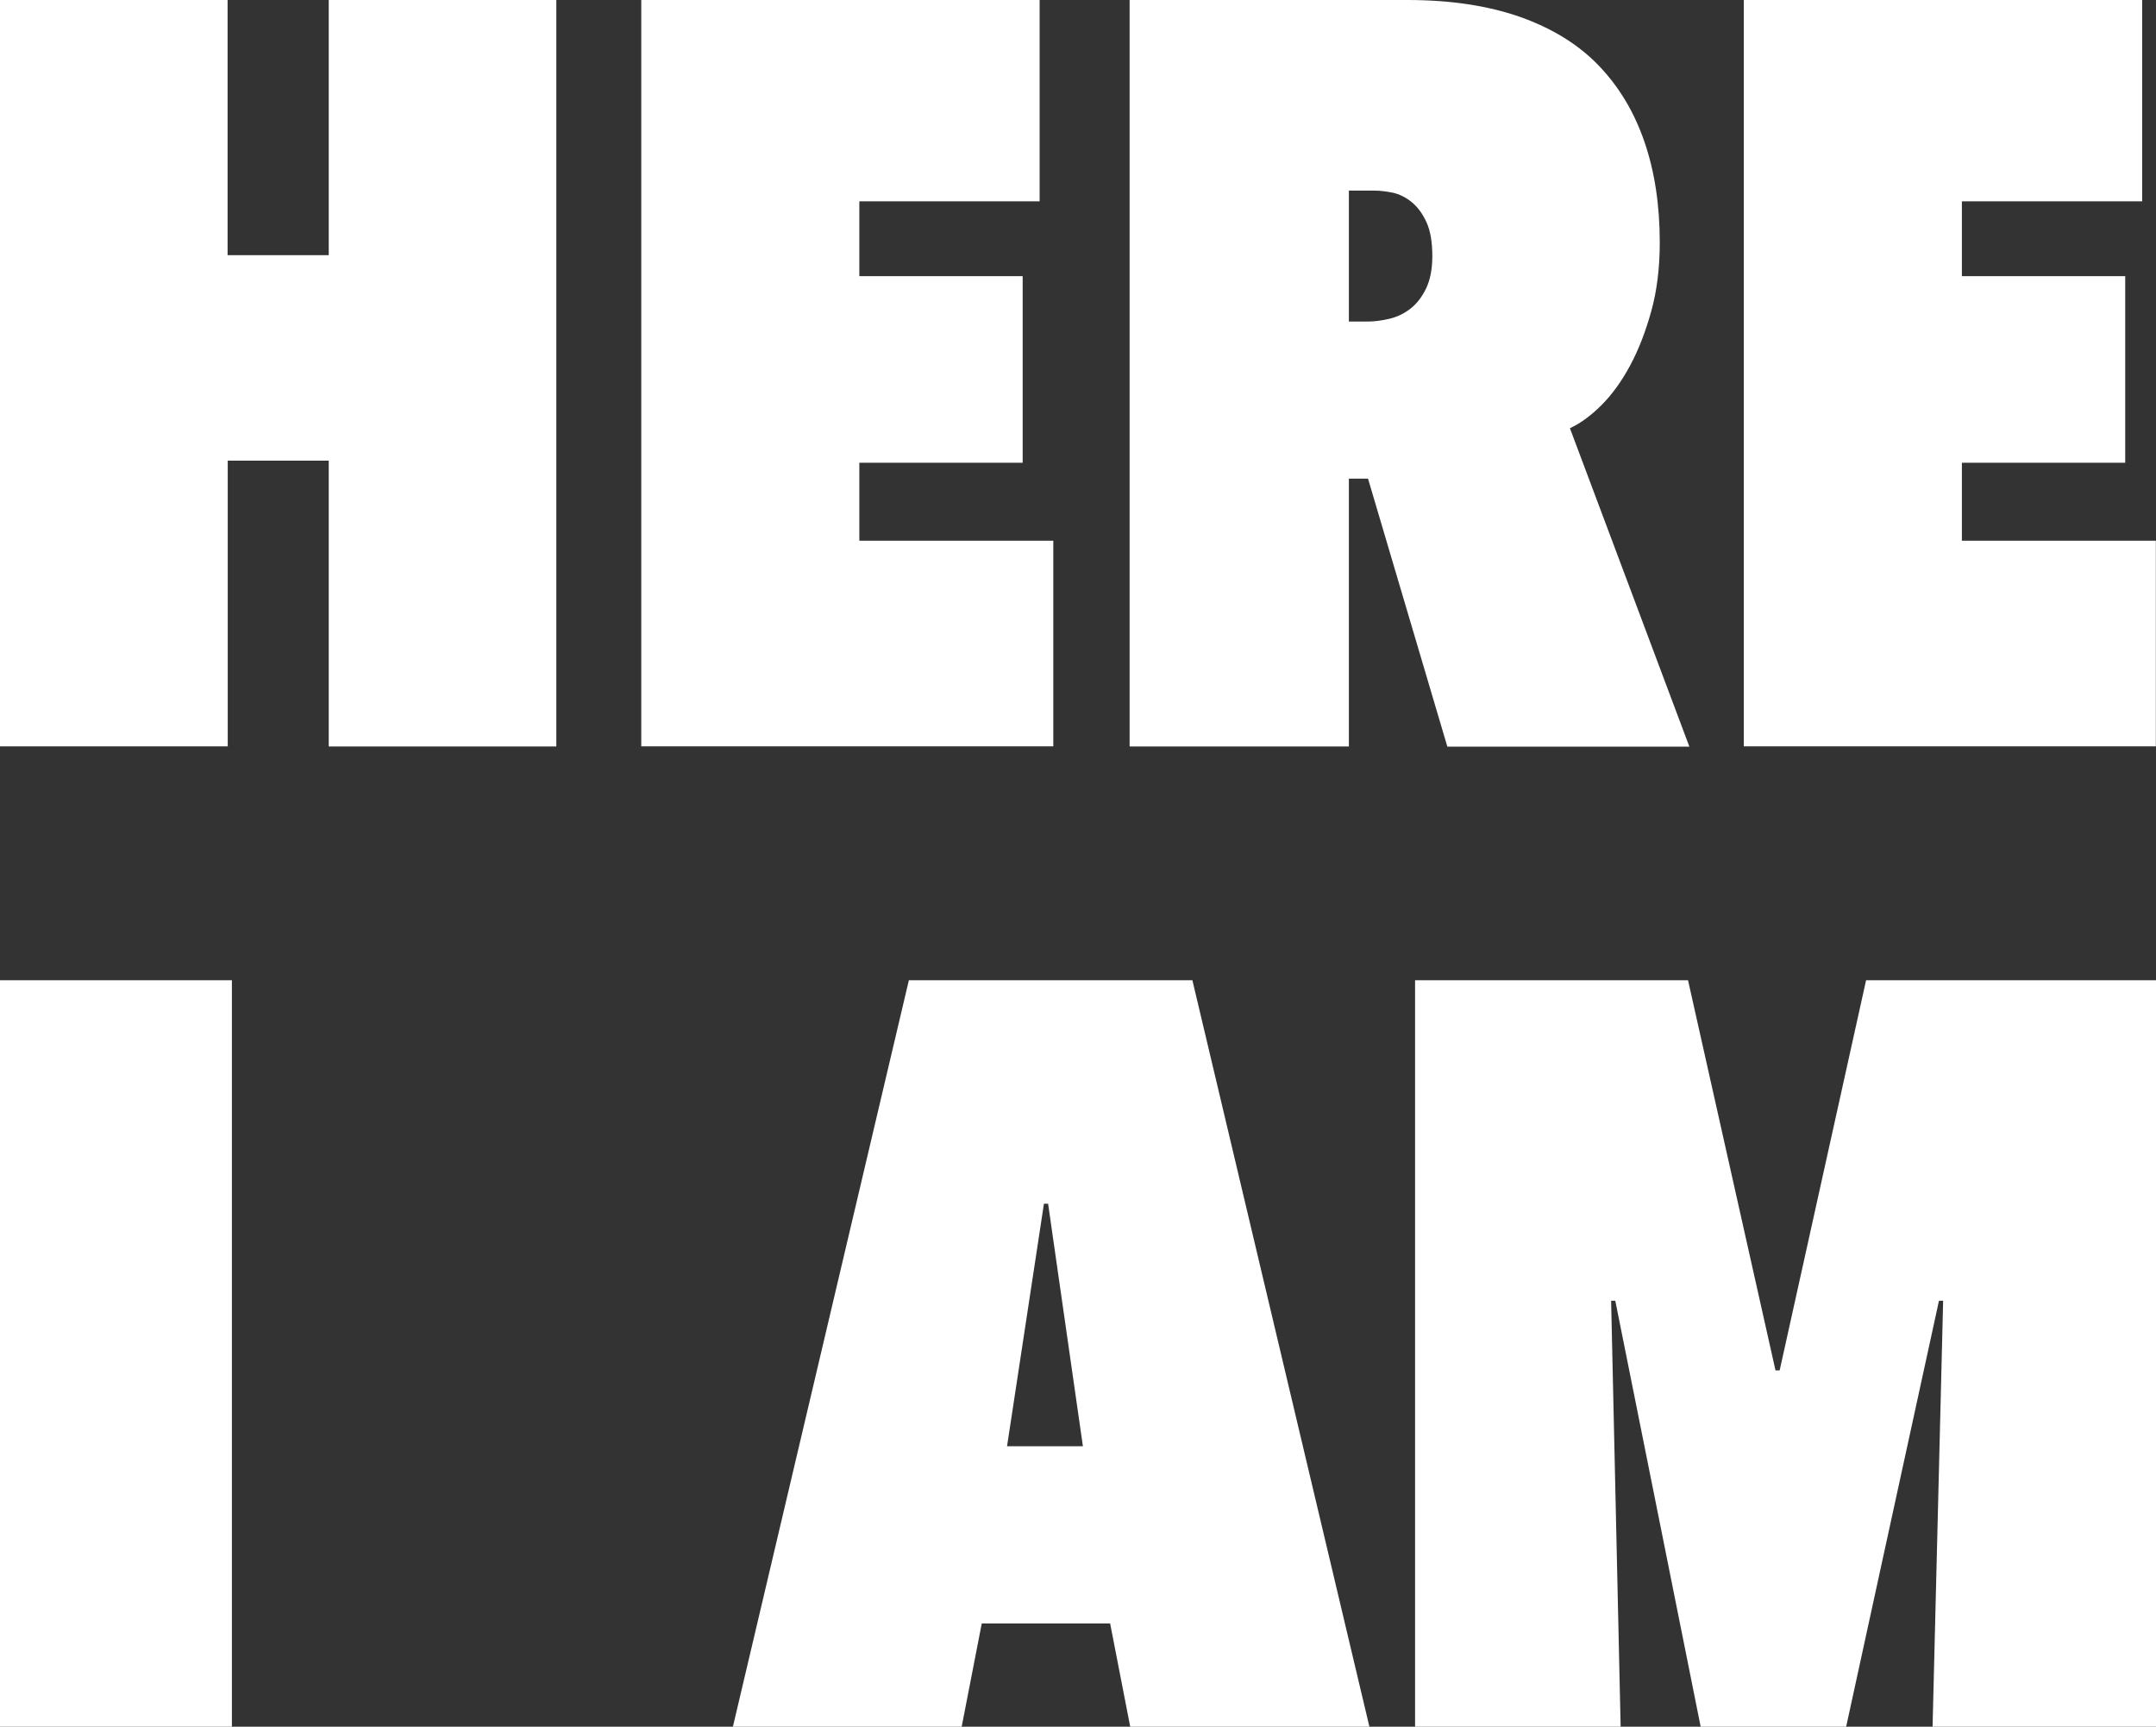 <?xml version="1.0" encoding="UTF-8"?>
<svg id="Layer_2" data-name="Layer 2" xmlns="http://www.w3.org/2000/svg" viewBox="0 0 144.94 116.05">
  <rect x="0" y="0" width="144.94" height="116.05" fill="#333333" stroke="none"/>
  <defs>
    <style>
      .cls-1 {
        fill: #fff;
      }
    </style>
  </defs>
  <g id="Logos">
    <g>
      <path class="cls-1" d="M22.11,30.96h-6.8v19.2H0V0h15.3v17.15h6.8V0h15.3v50.17h-15.3v-19.2Z"/>
      <path class="cls-1" d="M43.11,0h26.78v13.53h-12.12v5.03h10.98v12.54h-10.98v5.24h13.04v13.82h-27.7V0Z"/>
      <path class="cls-1" d="M91.96,32.17h-1.28v18h-14.74V0h18.67c2.89,0,5.41.38,7.56,1.13,2.15.76,3.92,1.84,5.29,3.26,1.37,1.42,2.4,3.13,3.09,5.14.69,2.01,1.03,4.26,1.03,6.77,0,1.7-.19,3.24-.57,4.61-.38,1.37-.85,2.59-1.42,3.65-.57,1.06-1.21,1.95-1.92,2.66-.71.71-1.42,1.23-2.13,1.56l8.03,21.4h-16.27l-5.33-18ZM90.68,12.82v8.79h1.28c.43,0,.9-.06,1.42-.18.52-.12.99-.34,1.42-.67.43-.33.78-.78,1.06-1.35s.43-1.3.43-2.2c0-.94-.13-1.7-.39-2.27-.26-.57-.59-1.02-.99-1.35-.4-.33-.83-.54-1.28-.64-.45-.09-.86-.14-1.24-.14h-1.7Z"/>
      <path class="cls-1" d="M117.23,0h26.78v13.53h-12.12v5.03h10.98v12.54h-10.98v5.24h13.04v13.82h-27.7V0Z"/>
      <path class="cls-1" d="M0,65.88h15.59v50.17H0v-50.17Z"/>
      <g>
        <path class="cls-1" d="M74.64,109.11h-8.64l-1.35,6.94h-15.38l11.83-50.17h19.06l11.9,50.17h-16.08l-1.35-6.94ZM67.7,97.2h5.1l-2.34-16.3h-.28l-2.48,16.3Z"/>
        <path class="cls-1" d="M130.63,87.42h-.28l-6.24,28.63h-9.78l-5.74-28.63h-.28l.64,28.63h-13.82v-50.17h18.35l5.88,26.22h.28l5.81-26.22h19.49v50.17h-15.02l.71-28.63Z"/>
      </g>
    </g>
  </g>
</svg>